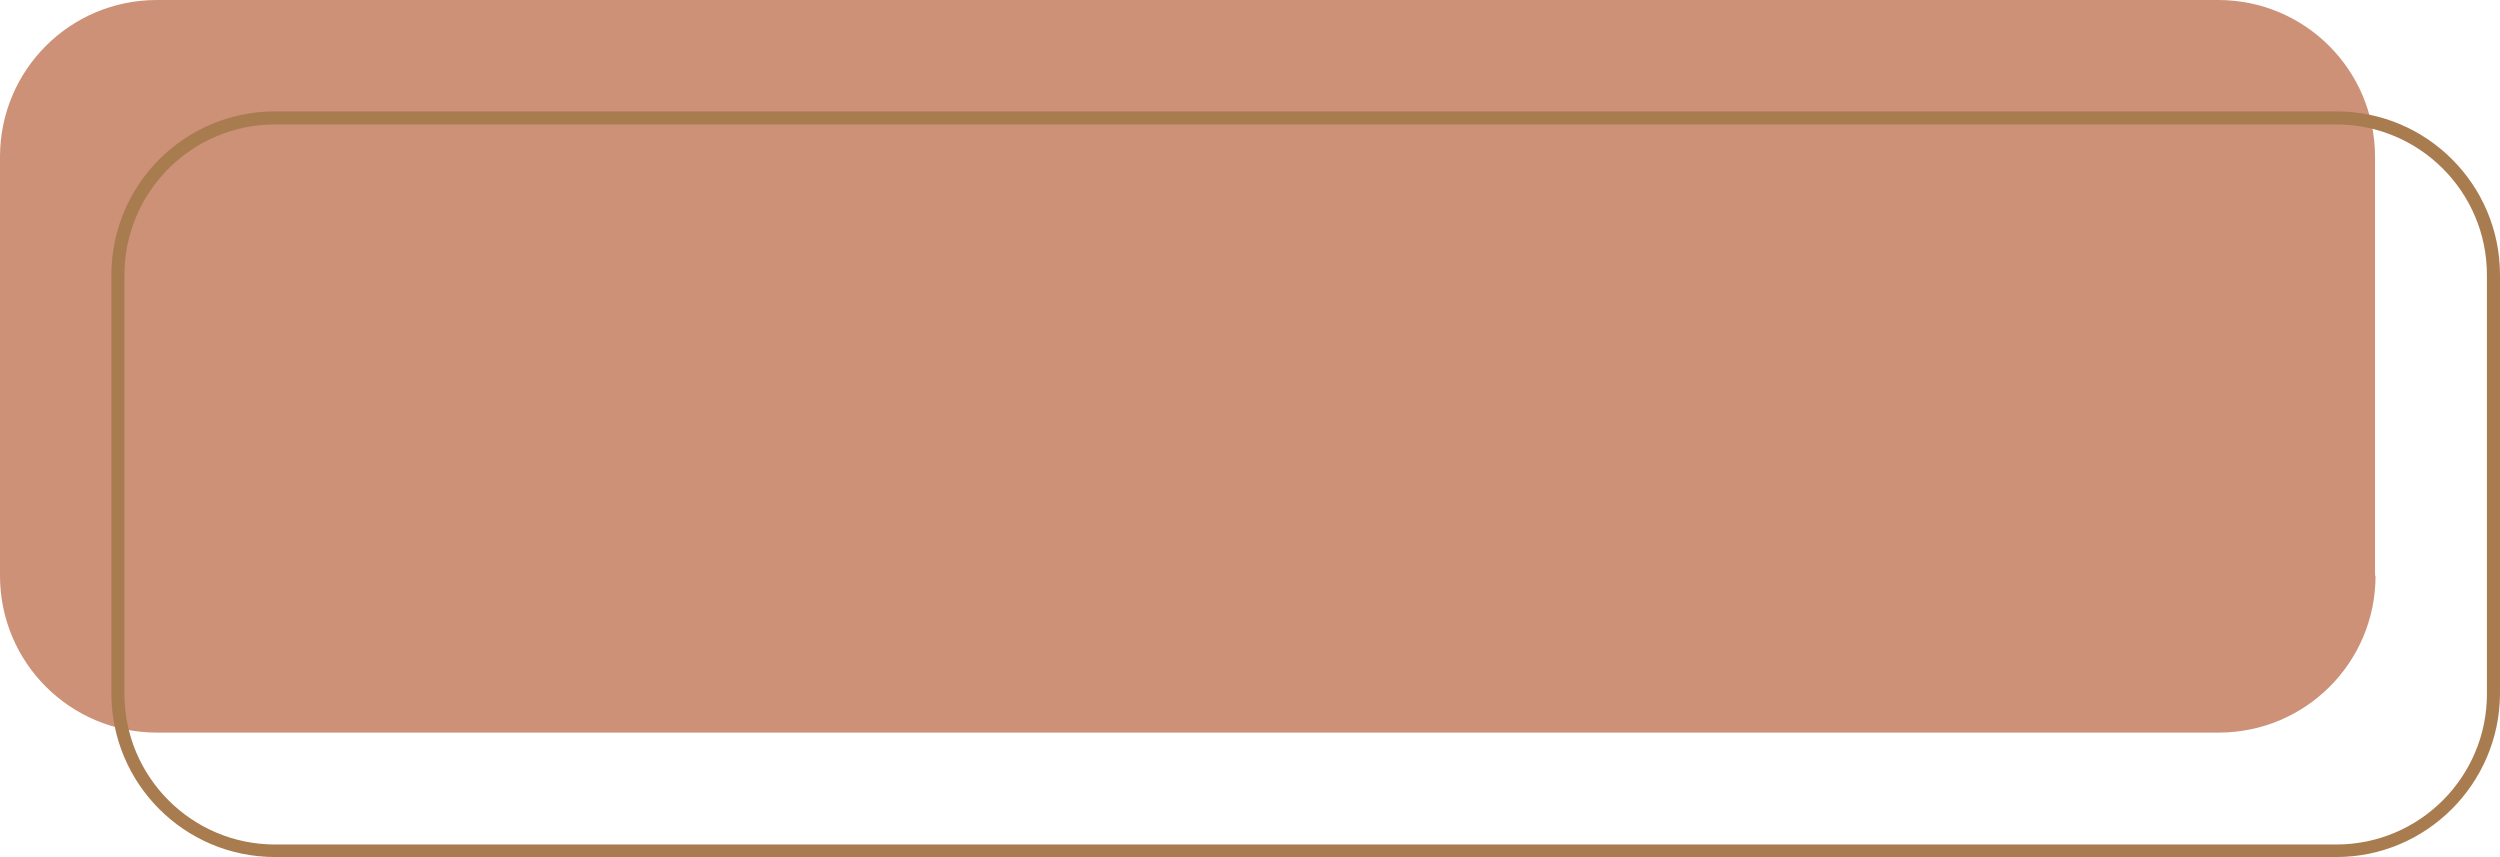 <?xml version="1.0" encoding="UTF-8" standalone="no"?><svg xmlns="http://www.w3.org/2000/svg" xmlns:xlink="http://www.w3.org/1999/xlink" fill="#000000" height="163.9" preserveAspectRatio="xMidYMid meet" version="1" viewBox="0.0 0.0 478.1 163.9" width="478.1" zoomAndPan="magnify"><g><g id="change1_1"><path d="M454.3,110.1c0,16.6-13.4,30-30,30H30c-16.6,0-30-13.4-30-30V30C0,13.4,13.4,0,30,0h394.2 c16.6,0,30,13.4,30,30V110.1z" fill="#cc9177"/></g><g id="change2_1"><path d="M446.8,163.9H52.6c-17.3,0-31.3-14-31.3-31.3V52.6c0-17.3,14-31.3,31.3-31.3h394.2 c17.3,0,31.3,14,31.3,31.3v80.1C478,149.9,464,163.9,446.8,163.9z M52.6,23.8c-15.9,0-28.8,12.9-28.8,28.8v80.1 c0,15.9,12.9,28.8,28.8,28.8h394.2c15.9,0,28.8-12.9,28.8-28.8V52.6c0-15.9-12.9-28.8-28.8-28.8H52.6z" fill="#a97c50"/></g></g></svg>